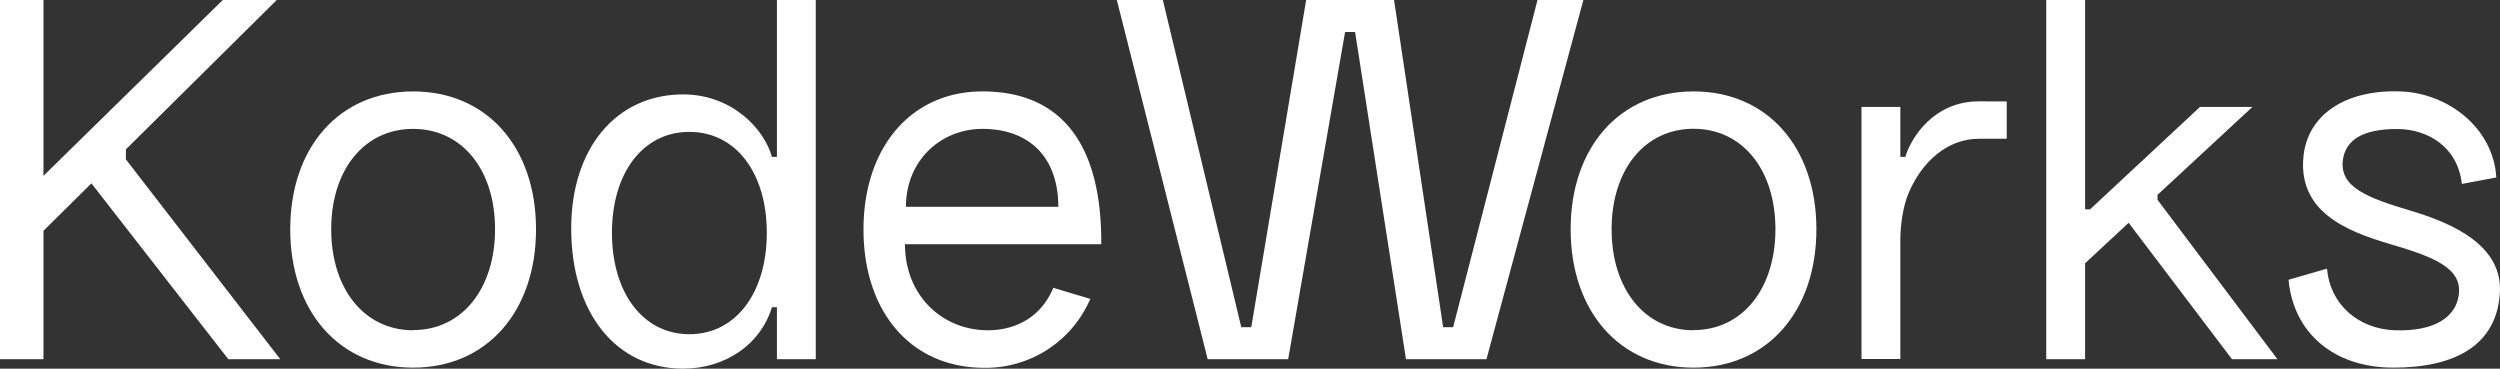 <svg xmlns="http://www.w3.org/2000/svg" viewBox="0 0 900.81 132.83" fill="#ffffff"><rect x="0" y="0" width="900.81" height="132.83" fill="#333333" stroke="none"/><g id="Layer_2" data-name="Layer 2"><g id="Layer_1-2" data-name="Layer 1"><path d="M15.66,63.36,80.28,0H99.72L45.36,53.82v3.6l55.62,72H82.26L32.94,66.06,15.66,83.16v46.26H0V0H15.66Z"/><path d="M148.86,32.94c26.64,0,44.28,20.16,44.28,49.68s-17.64,49.85-44.28,49.85-44.28-20.33-44.28-49.85S122.22,32.94,148.86,32.94Zm0,86c17.64,0,29.52-14.94,29.52-36.36S166.5,46.44,148.86,46.44,119.34,61.2,119.34,82.62,131.22,119,148.86,119Z"/><path d="M293.94,0V129.42h-14V110.7h-1.8c-4,13.32-16.74,22.13-32,22.13-24.12,0-40.32-20-40.32-50.57,0-28.8,16.2-48.24,40.32-48.24,17.46,0,29.16,12.24,32,22.5h1.8V0ZM220.5,83.88c0,21.6,11.16,36.54,27.9,36.54s27.9-14.94,27.9-36.54-11.16-36.36-27.9-36.36S220.5,62.28,220.5,83.88Z"/><path d="M396.81,87.12V88H326.08c0,18.54,13.5,31,29.88,31,9.72,0,19.08-4.5,23.58-15.3l13.31,4a41,41,0,0,1-38.15,24.83c-26.64,0-43.56-20.33-43.56-49.85S328.24,32.94,354,32.94C383.32,32.94,396.81,53.1,396.81,87.12Zm-70.37-12.6h54.9c0-17.82-10.44-28.08-27.36-28.08C339.22,46.44,326.44,57.6,326.44,74.52Z"/><path d="M570.53,0,535.61,129.42h-29L488.27,11.52h-3.6l-20.51,117.9h-29L402.42,0H419l28.26,117.9h3.6L470.64,0h31.67L520,117.9h3.6L554,0Z"/><path d="M610.22,32.94c26.63,0,44.27,20.16,44.27,49.68s-17.64,49.85-44.27,49.85-44.28-20.33-44.28-49.85S583.58,32.94,610.22,32.94Zm0,86c17.63,0,29.51-14.94,29.51-36.36s-11.88-36.18-29.51-36.18S580.7,61.2,580.7,82.62,592.58,119,610.22,119Z"/><path d="M723.07,36.54V50H713c-11.16,0-20.52,8.1-25.38,19.8-1.8,4.32-2.88,11-2.88,16.56v43h-14V38.52h14v18h1.8c2.16-7.2,10.44-20,26.46-20Z"/><path d="M751.31,0V75.42h1.8l39.6-36.9h18.9L777.41,70.2V72l43.2,57.42H804.23L767,80.28,751.31,94.86v34.56h-14V0Z"/><path d="M862.77,119c14.58.54,22.32-4.86,23.22-13,1.08-9.54-9.18-13.5-25.2-18.18C845,83.16,828,76,830,56.34c1.44-14.58,14.58-24.12,34.92-23.4,16.92.54,33.48,13,34.56,31l-12.42,2.34c-1.44-13.32-12.24-19.8-23.4-19.8-12.06,0-18.36,3.78-19.44,11-1.44,10.08,9.18,13.86,24.12,18.36C884,80.46,902,88.56,900.75,105.84c-1.26,18.36-15.84,26.63-38.34,26.63-21.42,0-36-12.41-37.8-31.67l13.86-4C839.55,109.44,849.45,118.44,862.77,119Z"/></g></g></svg>
